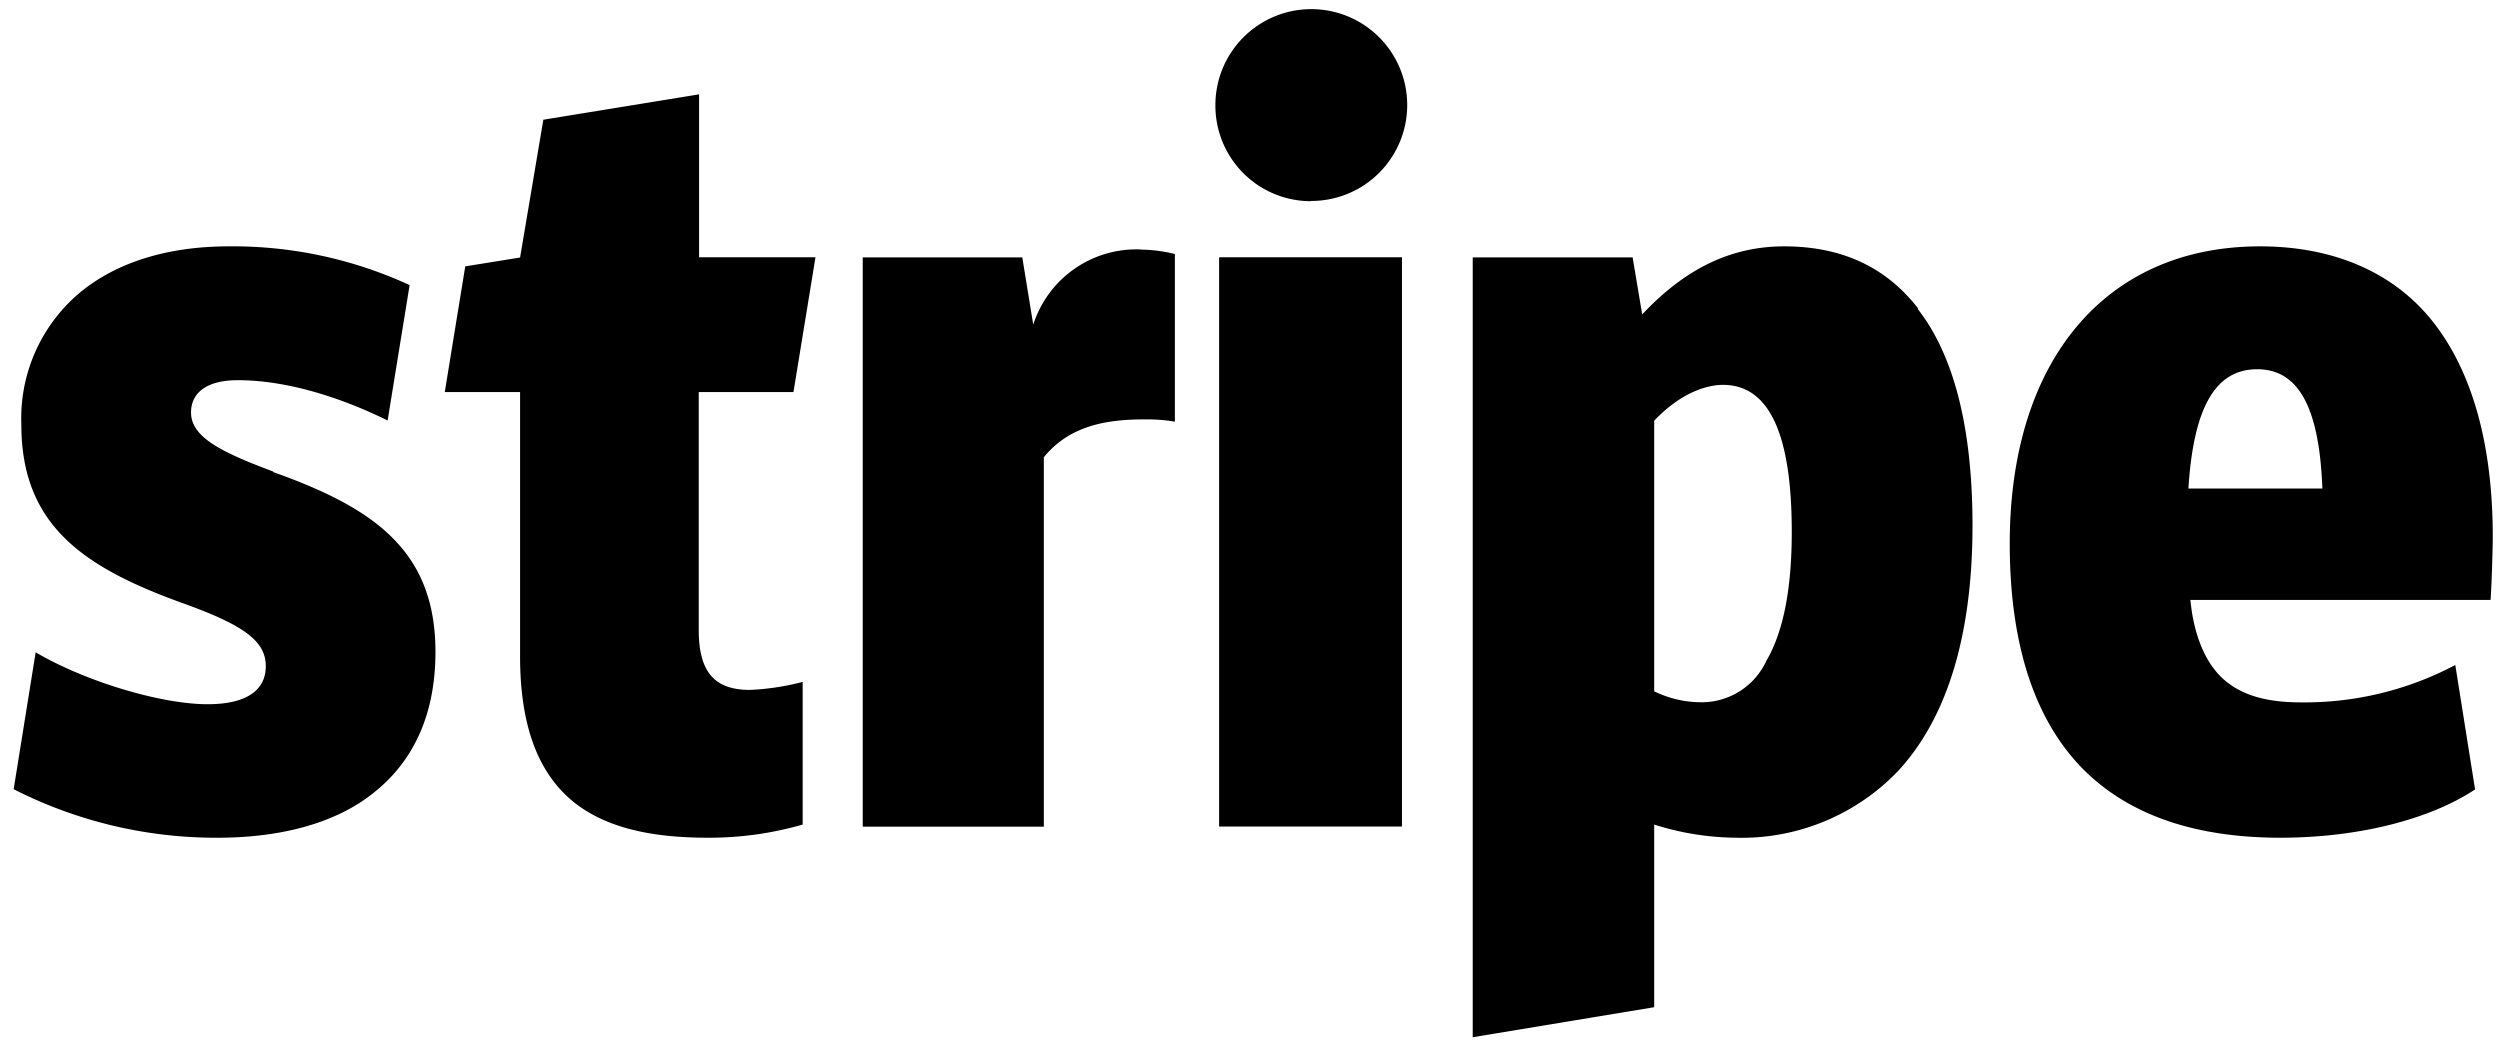 <svg xmlns="http://www.w3.org/2000/svg" width="157" height="66" viewBox="0 0 157 66">
    <path fill="#000" fill-rule="nonzero" d="M137.432 30.681c.322-5.116 1.703-7.492 4.32-7.492s3.903 2.434 4.093 7.492h-8.413zm19.114 3.034c0-5.702-1.243-10.233-3.655-13.376-2.412-3.143-6.205-4.868-10.964-4.868-9.699 0-15.715 7.17-15.715 18.66 0 6.433 1.608 11.257 4.78 14.341 2.851 2.756 6.937 4.137 12.222 4.137 4.868 0 9.378-1.147 12.221-3.033l-1.243-7.814a20.225 20.225 0 0 1-9.699 2.347c-2.193 0-3.72-.461-4.824-1.426-1.104-.965-1.886-2.668-2.113-5.007h18.851c.051-.548.139-3.128.139-3.954v-.007zm-45.588 7.718a4.473 4.473 0 0 1-3.998 2.668 6.74 6.74 0 0 1-3.077-.687V26.42c1.93-2.025 3.654-2.251 4.32-2.251 2.923 0 4.32 3.128 4.32 9.239 0 3.486-.505 6.198-1.565 8.04v-.015zm9.502-22.06c-2.025-2.616-4.824-3.902-8.413-3.902-3.311 0-6.206 1.381-8.917 4.276l-.6-3.582H92.487v48.972l11.396-1.885V51.783a17.41 17.41 0 0 0 5.116.826 13.595 13.595 0 0 0 10.233-4.225c3.077-3.355 4.641-8.544 4.641-15.393 0-6.067-1.147-10.664-3.45-13.602l.037-.015v-.001zm-43.856-3.215h11.44v35.75H76.56V16.172l.044-.014zm5.745-3.538a6.023 6.023 0 1 0-6.022-6.023 6 6 0 0 0 5.979 6.038l.043-.015zm-10.664 3.048a6.798 6.798 0 0 0-6.797 4.722l-.688-4.225H54.18v35.75h11.373v-23.2c1.425-1.747 3.45-2.375 6.205-2.375a10.92 10.92 0 0 1 2.025.139V15.953c-.7-.176-1.42-.27-2.142-.278l.044-.007zM49.83 24.615l1.382-8.457h-7.31V5.925l-9.78 1.593-1.461 8.654-3.443.556-1.286 7.894h4.729v16.592c0 4.32 1.104 7.31 3.355 9.144 1.893 1.52 4.605 2.251 8.42 2.251 2.02.01 4.03-.267 5.972-.826v-8.96a15.7 15.7 0 0 1-3.311.503c-2.252 0-3.216-1.147-3.216-3.771V24.622h5.898l.051-.007zm-32.643 5.007c-3.355-1.243-5.19-2.193-5.19-3.72 0-1.287 1.06-2.026 2.924-2.026 3.45 0 6.988 1.33 9.422 2.53l1.381-8.501a26.489 26.489 0 0 0-11.351-2.434c-3.86 0-7.075 1.008-9.378 2.923a10.299 10.299 0 0 0-3.654 8.275c0 6.249 3.815 8.917 10.02 11.168 3.999 1.425 5.33 2.434 5.33 3.998 0 1.565-1.287 2.39-3.656 2.39-2.923 0-7.674-1.425-10.795-3.26L.858 49.562a28.012 28.012 0 0 0 12.799 3.048c4.093 0 7.492-.965 9.787-2.807 2.573-2.024 3.903-5.006 3.903-8.866 0-6.388-3.903-9.056-10.233-11.307l.073-.007v-.001z"/>
</svg>

